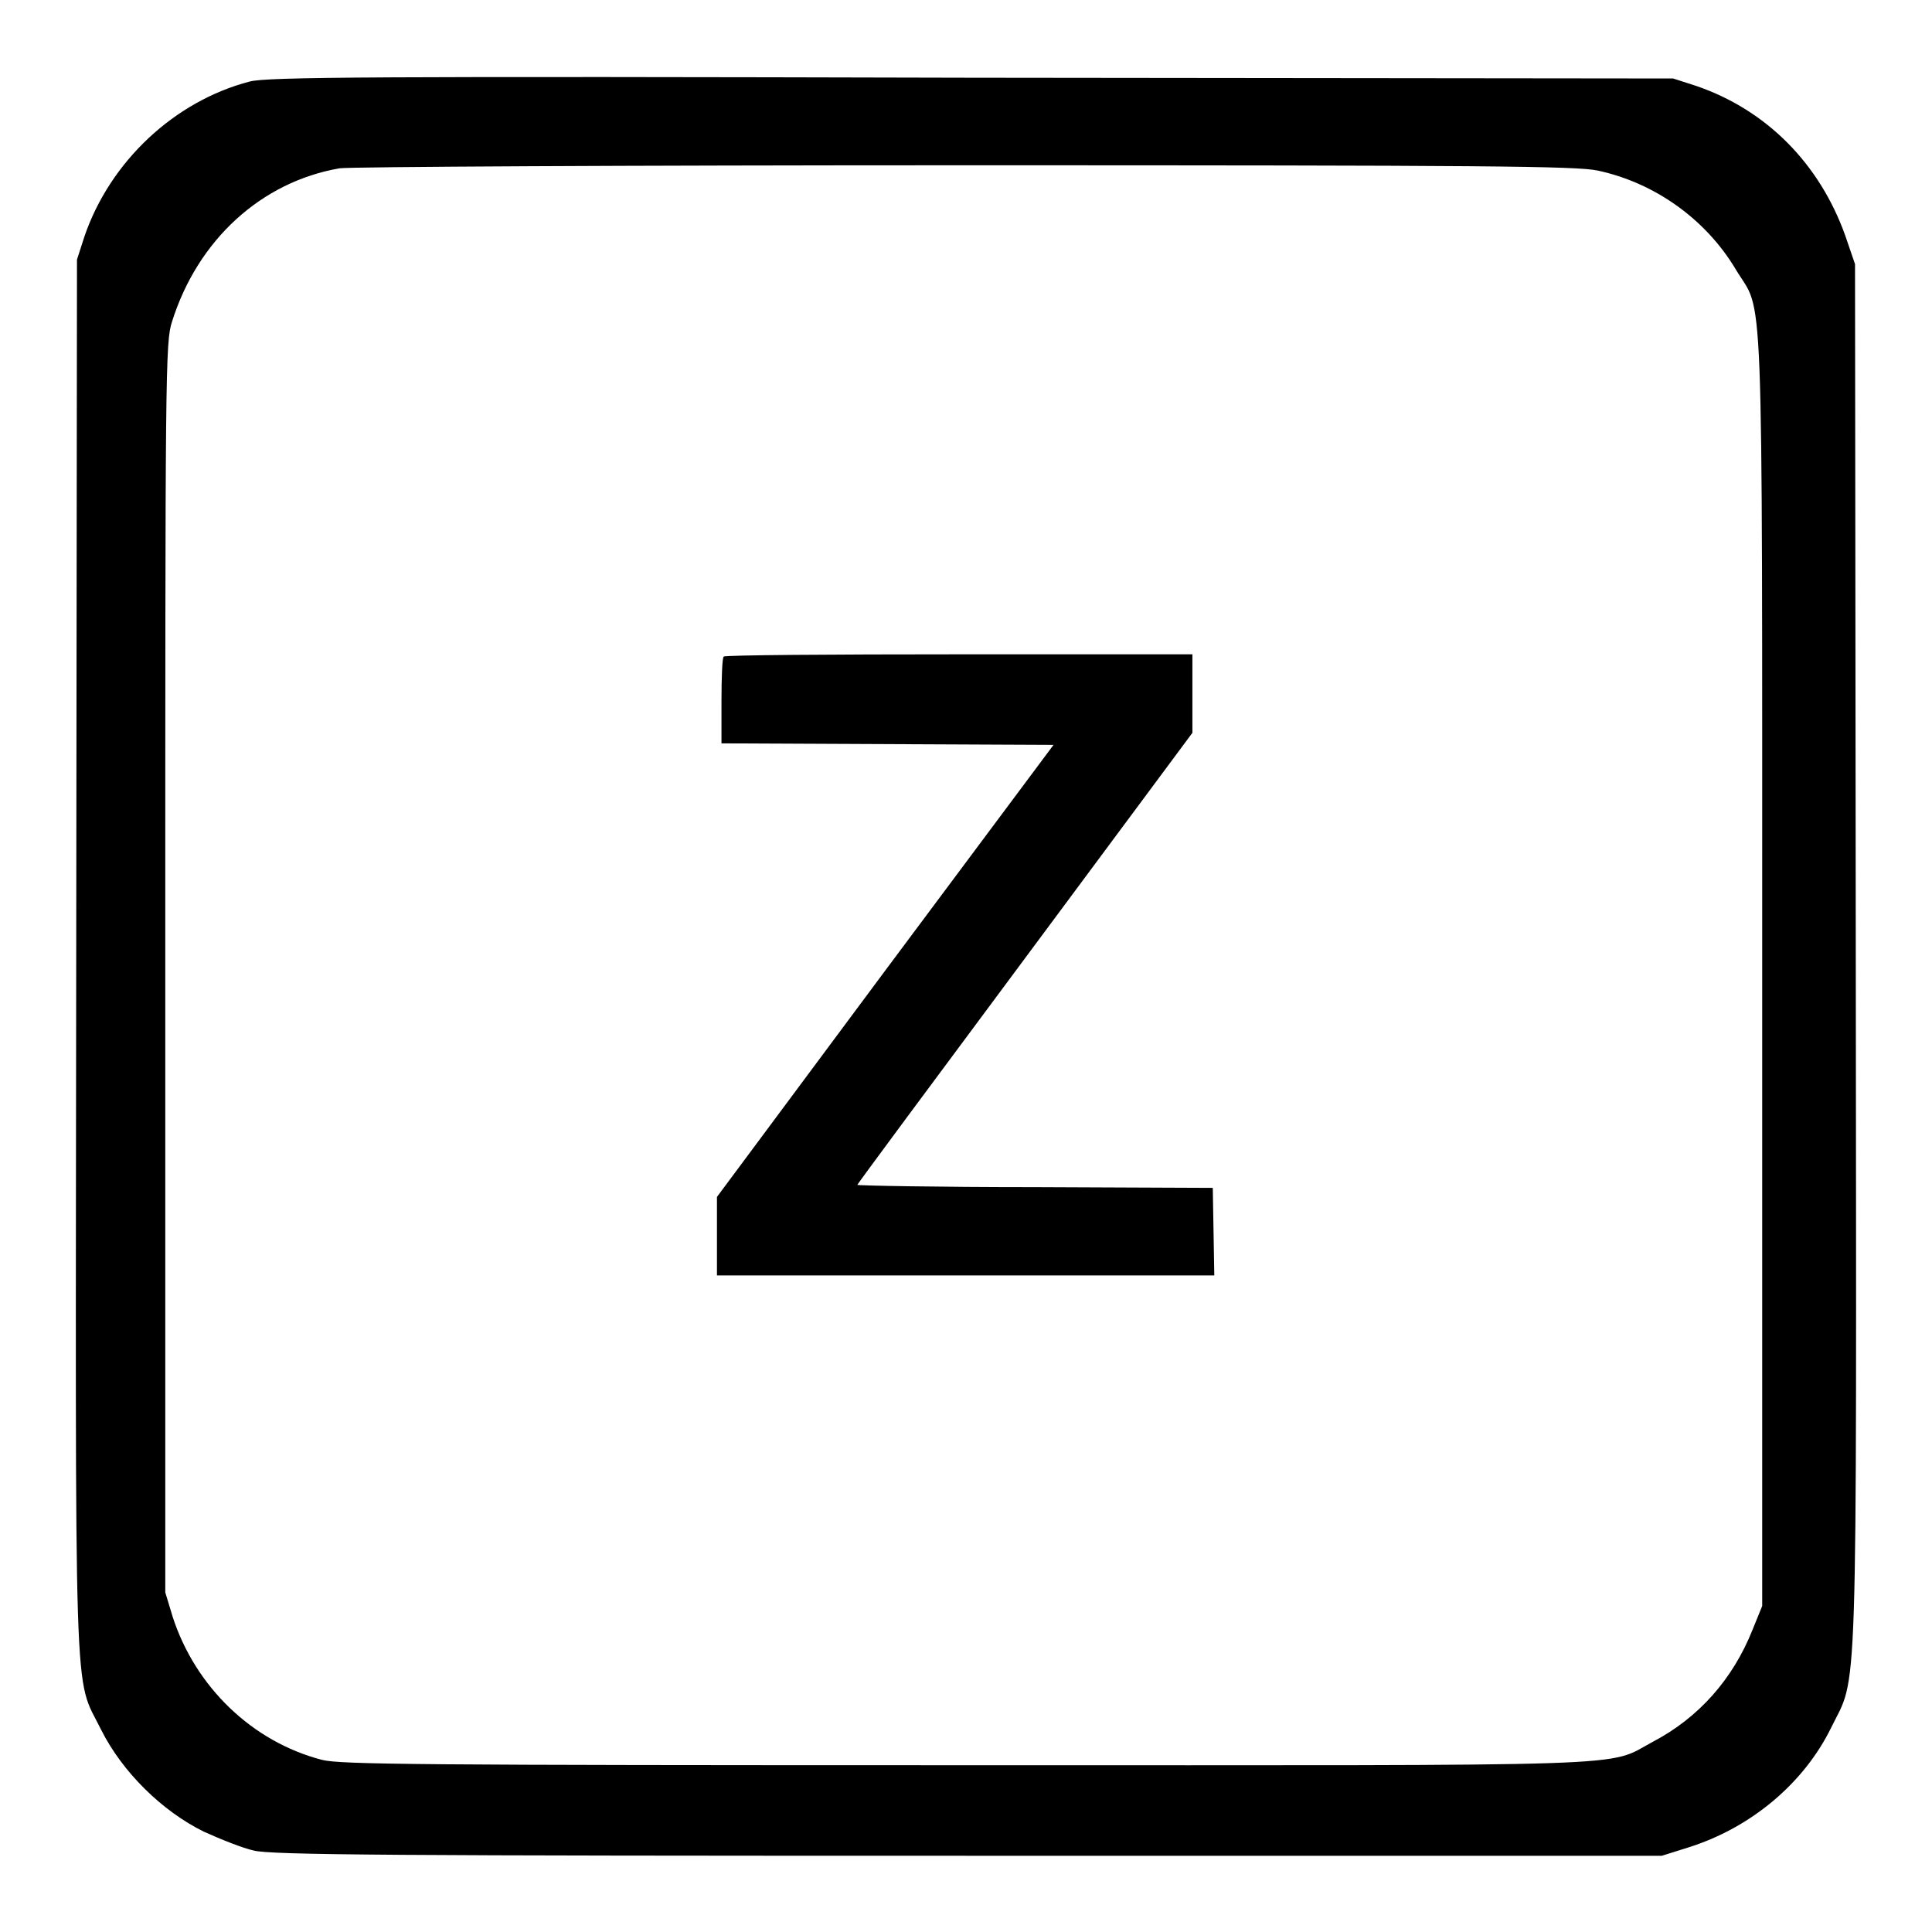 <?xml version="1.0" encoding="utf-8"?>
<!-- Svg Vector Icons : http://www.onlinewebfonts.com/icon -->
<!DOCTYPE svg PUBLIC "-//W3C//DTD SVG 1.1//EN" "http://www.w3.org/Graphics/SVG/1.1/DTD/svg11.dtd">
<svg version="1.1" xmlns="http://www.w3.org/2000/svg" xmlns:xlink="http://www.w3.org/1999/xlink" x="0px" y="0px" viewBox="0 0 256 256" enable-background="new 0 0 256 256" xml:space="preserve">
<g><g><g><path fill="#000000" d="M33.1,10.8c-10,2.6-18.5,10.6-21.9,20.5l-1,3.1l-0.1,92c-0.1,103-0.4,95.3,3.3,102.8c2.8,5.6,8.1,10.8,13.6,13.5c2.2,1,5.2,2.2,6.6,2.5c2.1,0.6,18.9,0.7,94.6,0.7h92l3.5-1.1c8.3-2.6,15.3-8.5,18.9-15.8c3.6-7.4,3.4-0.1,3.3-102.4l-0.1-91.6l-1.3-3.8c-3.4-9.5-10.4-16.6-19.7-19.8l-3.1-1l-93-0.1C49,10.1,35.4,10.2,33.1,10.8z M211.7,22.6c7.5,1.6,14.3,6.4,18.3,13.1c3.7,6.2,3.5-1.8,3.5,92.7v84.4l-1.3,3.2c-2.6,6.5-7.1,11.6-13.2,14.8c-6.3,3.4,0,3.1-91.2,3.1c-72.6,0-82.6-0.1-85.1-0.7c-9.3-2.4-16.8-9.7-19.8-18.9l-1-3.3v-82.8c0-79.1,0-82.9,0.9-85.6C26.2,31.8,34.6,24.1,45,22.3c1.2-0.2,38.4-0.4,82.8-0.4C196.9,21.9,208.9,22,211.7,22.6z"/><path fill="#000000" d="M95.9,87c-0.2,0.1-0.3,2.8-0.3,5.9v5.6l22,0.1l22,0.1l-22.3,29.9l-22.3,30v5.2v5.2H128h32.9l-0.1-5.8l-0.1-5.8l-23.5-0.1c-13,0-23.6-0.2-23.6-0.3c0-0.1,10-13.6,22.2-30L158,97.1v-5.2v-5.2h-30.9C110.1,86.7,96.1,86.8,95.9,87z"/></g></g></g>
</svg>